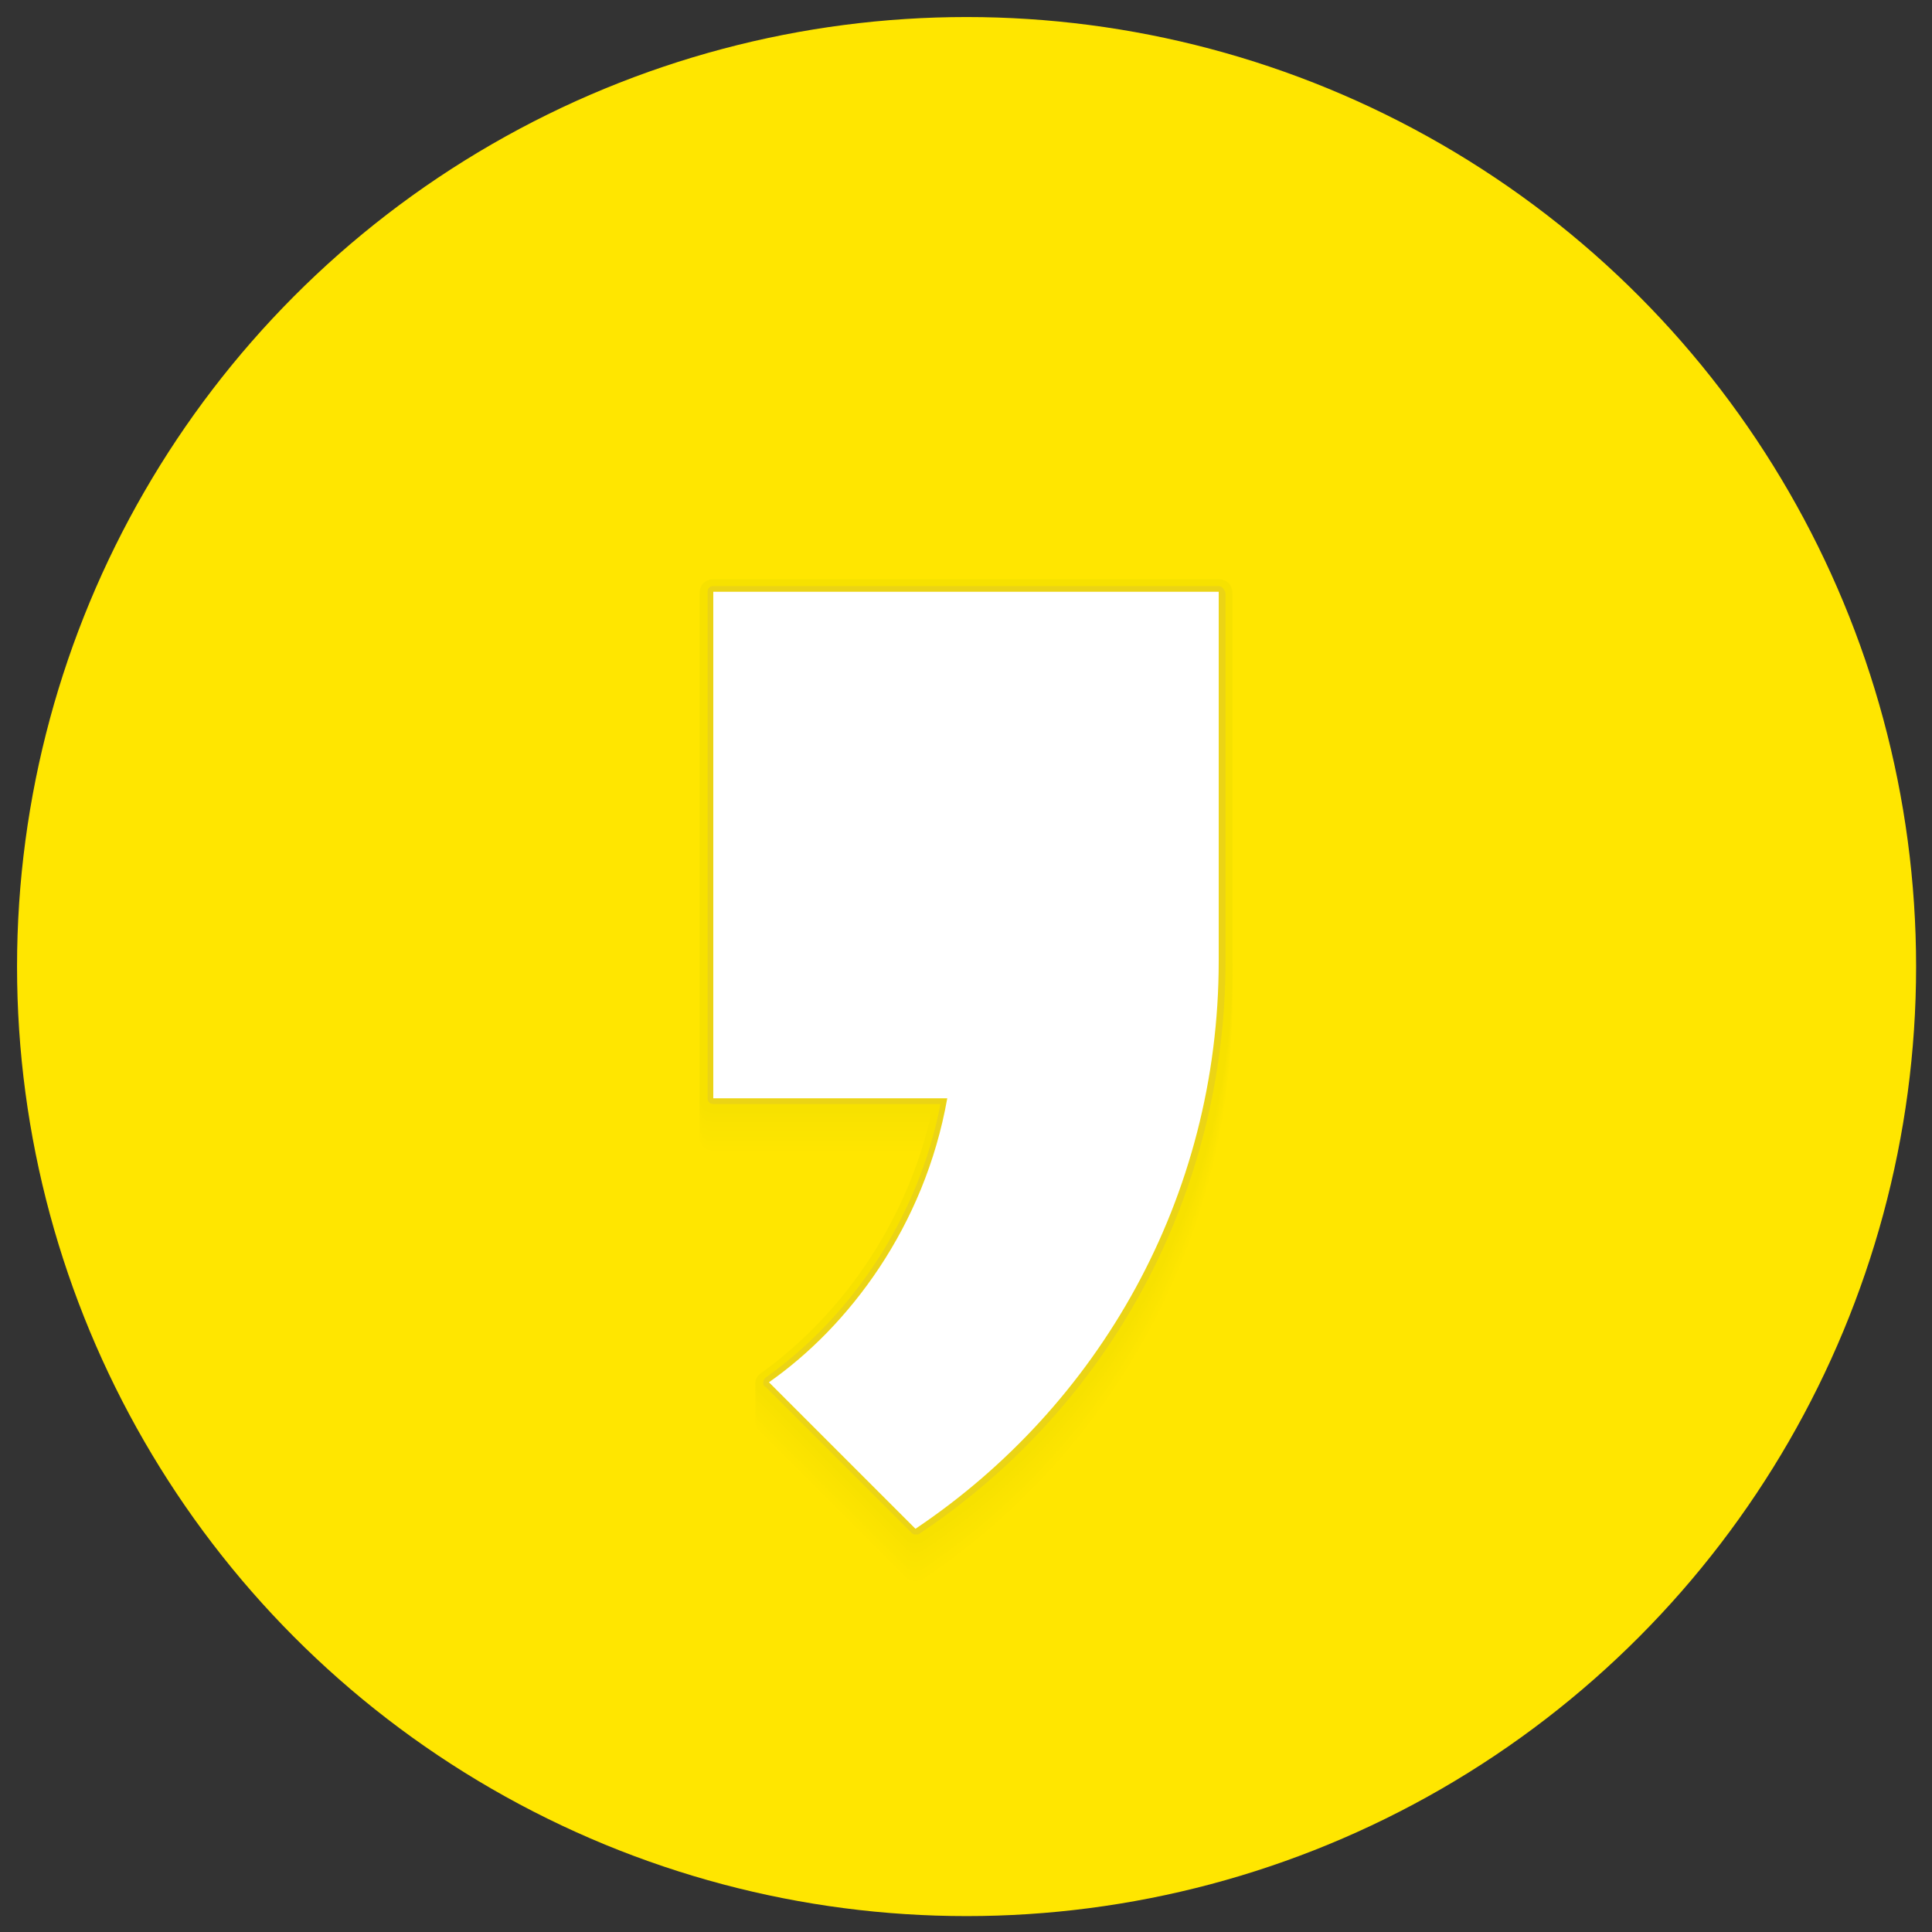 <?xml version="1.0" encoding="utf-8"?>
<!-- Generator: Adobe Illustrator 26.3.1, SVG Export Plug-In . SVG Version: 6.00 Build 0)  -->
<svg version="1.1" id="레이어_1" xmlns="http://www.w3.org/2000/svg" xmlns:xlink="http://www.w3.org/1999/xlink" x="0px"
	 y="0px" viewBox="0 0 170.1 170.1" style="enable-background:new 0 0 170.1 170.1;" xml:space="preserve">
<rect x="0" y="0" width="170.1" height="170.1" fill="#333333" stroke="none"/>
<style type="text/css">
	.st0{fill:#FFE600;}
	.st1{fill:#FEE500;}
	.st2{fill:#FDE500;}
	.st3{fill:#FCE400;}
	.st4{fill:#FBE400;}
	.st5{fill:#FBE300;}
	.st6{fill:#FAE300;}
	.st7{fill:#F9E200;}
	.st8{fill:#F8E200;}
	.st9{fill:#F7E100;}
	.st10{fill:#EBD415;}
	.st11{fill:#FFFFFF;}
</style>
<g>
	<circle class="st0" cx="85.1" cy="85.1" r="83.6"/>
	<g>
		<g>
			<path class="st0" d="M107.3,54.8H62.8c-0.7,0-1.2,0.5-1.2,1.2v44.6c0,0.7,0.5,1.2,1.2,1.2H82c-2,9.1-7.5,17.5-15,22.9
				c-0.3,0.2-0.5,0.5-0.5,0.9s0.1,0.7,0.4,0.9l12.9,12.9c0.2,0.2,0.5,0.3,0.8,0.3c0.2,0,0.5-0.1,0.7-0.2
				c17-11.4,27.2-30.5,27.2-50.9V56C108.5,55.3,108,54.8,107.3,54.8z"/>
			<path class="st1" d="M107.3,54.3H62.8c-0.7,0-1.2,0.5-1.2,1.2v44.6c0,0.7,0.5,1.2,1.2,1.2H82c-2,9.1-7.5,17.5-15,22.9
				c-0.3,0.2-0.5,0.5-0.5,0.9s0.1,0.7,0.4,0.9l12.9,12.9c0.2,0.2,0.5,0.3,0.8,0.3c0.2,0,0.5-0.1,0.7-0.2
				c17-11.4,27.2-30.5,27.2-50.9V55.5C108.5,54.9,108,54.3,107.3,54.3z"/>
			<path class="st2" d="M107.3,53.9H62.8c-0.7,0-1.2,0.5-1.2,1.2v44.6c0,0.7,0.5,1.2,1.2,1.2H82c-2,9.1-7.5,17.5-15,22.9
				c-0.3,0.2-0.5,0.5-0.5,0.9s0.1,0.7,0.4,0.9l12.9,12.9c0.2,0.2,0.5,0.3,0.8,0.3c0.2,0,0.5-0.1,0.7-0.2
				c17-11.4,27.2-30.5,27.2-50.9V55.1C108.5,54.4,108,53.9,107.3,53.9z"/>
			<path class="st3" d="M107.3,53.5H62.8c-0.7,0-1.2,0.5-1.2,1.2v44.6c0,0.7,0.5,1.2,1.2,1.2H82c-2,9.1-7.5,17.5-15,22.9
				c-0.3,0.2-0.5,0.5-0.5,0.9s0.1,0.7,0.4,0.9L79.8,138c0.2,0.2,0.5,0.3,0.8,0.3c0.2,0,0.5-0.1,0.7-0.2c17-11.4,27.2-30.5,27.2-50.9
				V54.7C108.5,54,108,53.5,107.3,53.5z"/>
			<path class="st4" d="M107.3,53.1H62.8c-0.7,0-1.2,0.5-1.2,1.2v44.6c0,0.7,0.5,1.2,1.2,1.2H82c-2,9.1-7.5,17.5-15,22.9
				c-0.3,0.2-0.5,0.5-0.5,0.9s0.1,0.7,0.4,0.9l12.9,12.9c0.2,0.2,0.5,0.3,0.8,0.3c0.2,0,0.5-0.1,0.7-0.2
				c17-11.4,27.2-30.5,27.2-50.9V54.3C108.5,53.6,108,53.1,107.3,53.1z"/>
			<path class="st5" d="M107.3,52.6H62.8c-0.7,0-1.2,0.5-1.2,1.2v44.6c0,0.7,0.5,1.2,1.2,1.2H82c-2,9.1-7.5,17.5-15,22.9
				c-0.3,0.2-0.5,0.5-0.5,0.9s0.1,0.7,0.4,0.9l12.9,12.9c0.2,0.2,0.5,0.3,0.8,0.3c0.2,0,0.5-0.1,0.7-0.2
				c17-11.4,27.2-30.5,27.2-50.9V53.8C108.5,53.2,108,52.6,107.3,52.6z"/>
			<path class="st6" d="M107.3,52.2H62.8c-0.7,0-1.2,0.5-1.2,1.2V98c0,0.7,0.5,1.2,1.2,1.2H82c-2,9.1-7.5,17.5-15,22.9
				c-0.3,0.2-0.5,0.5-0.5,0.9s0.1,0.7,0.4,0.9l12.9,12.9c0.2,0.2,0.5,0.3,0.8,0.3c0.2,0,0.5-0.1,0.7-0.2
				c17-11.4,27.2-30.5,27.2-50.9V53.4C108.5,52.8,108,52.2,107.3,52.2z"/>
			<path class="st7" d="M107.3,51.8H62.8c-0.7,0-1.2,0.5-1.2,1.2v44.6c0,0.7,0.5,1.2,1.2,1.2H82c-2,9.1-7.5,17.5-15,22.9
				c-0.3,0.2-0.5,0.5-0.5,0.9s0.1,0.7,0.4,0.9l12.9,12.9c0.2,0.2,0.5,0.3,0.8,0.3c0.2,0,0.5-0.1,0.7-0.2
				c17-11.4,27.2-30.5,27.2-50.9V53C108.5,52.3,108,51.8,107.3,51.8z"/>
			<path class="st8" d="M107.3,51.4H62.8c-0.7,0-1.2,0.5-1.2,1.2v44.6c0,0.7,0.5,1.2,1.2,1.2H82c-2,9.1-7.5,17.5-15,22.9
				c-0.3,0.2-0.5,0.5-0.5,0.9s0.1,0.7,0.4,0.9L79.8,136c0.2,0.2,0.5,0.3,0.8,0.3c0.2,0,0.5-0.1,0.7-0.2c17-11.4,27.2-30.5,27.2-50.9
				V52.6C108.5,51.9,108,51.4,107.3,51.4z"/>
			<path class="st9" d="M107.3,51H62.8c-0.7,0-1.2,0.5-1.2,1.2v44.6c0,0.7,0.5,1.2,1.2,1.2H82c-2,9.1-7.5,17.5-15,22.9
				c-0.3,0.2-0.5,0.5-0.5,0.9s0.1,0.7,0.4,0.9l12.9,12.9c0.2,0.2,0.5,0.3,0.8,0.3c0.2,0,0.5-0.1,0.7-0.2
				c17-11.4,27.2-30.5,27.2-50.9V52.2C108.5,51.5,108,51,107.3,51z"/>
		</g>
		<path class="st10" d="M107.3,51.6H62.8c-0.3,0-0.5,0.2-0.5,0.5v44.6c0,0.3,0.2,0.5,0.5,0.5h20c-1.8,9.5-7.5,18.5-15.4,24.1
			c-0.1,0.1-0.2,0.2-0.2,0.4c0,0.2,0,0.3,0.2,0.4L80.3,135c0.1,0.1,0.2,0.1,0.4,0.1c0.1,0,0.2,0,0.3-0.1
			c16.9-11.3,26.9-30.1,26.9-50.4V52.2C107.8,51.9,107.6,51.6,107.3,51.6z"/>
		<path class="st11" d="M107.3,84.6L107.3,84.6V52.1H62.8v44.6h20.6c-2,11.3-8.7,20.1-15.7,25l12.9,12.9
			C96.7,123.8,107.3,105.5,107.3,84.6z"/>
	</g>
</g>
</svg>
